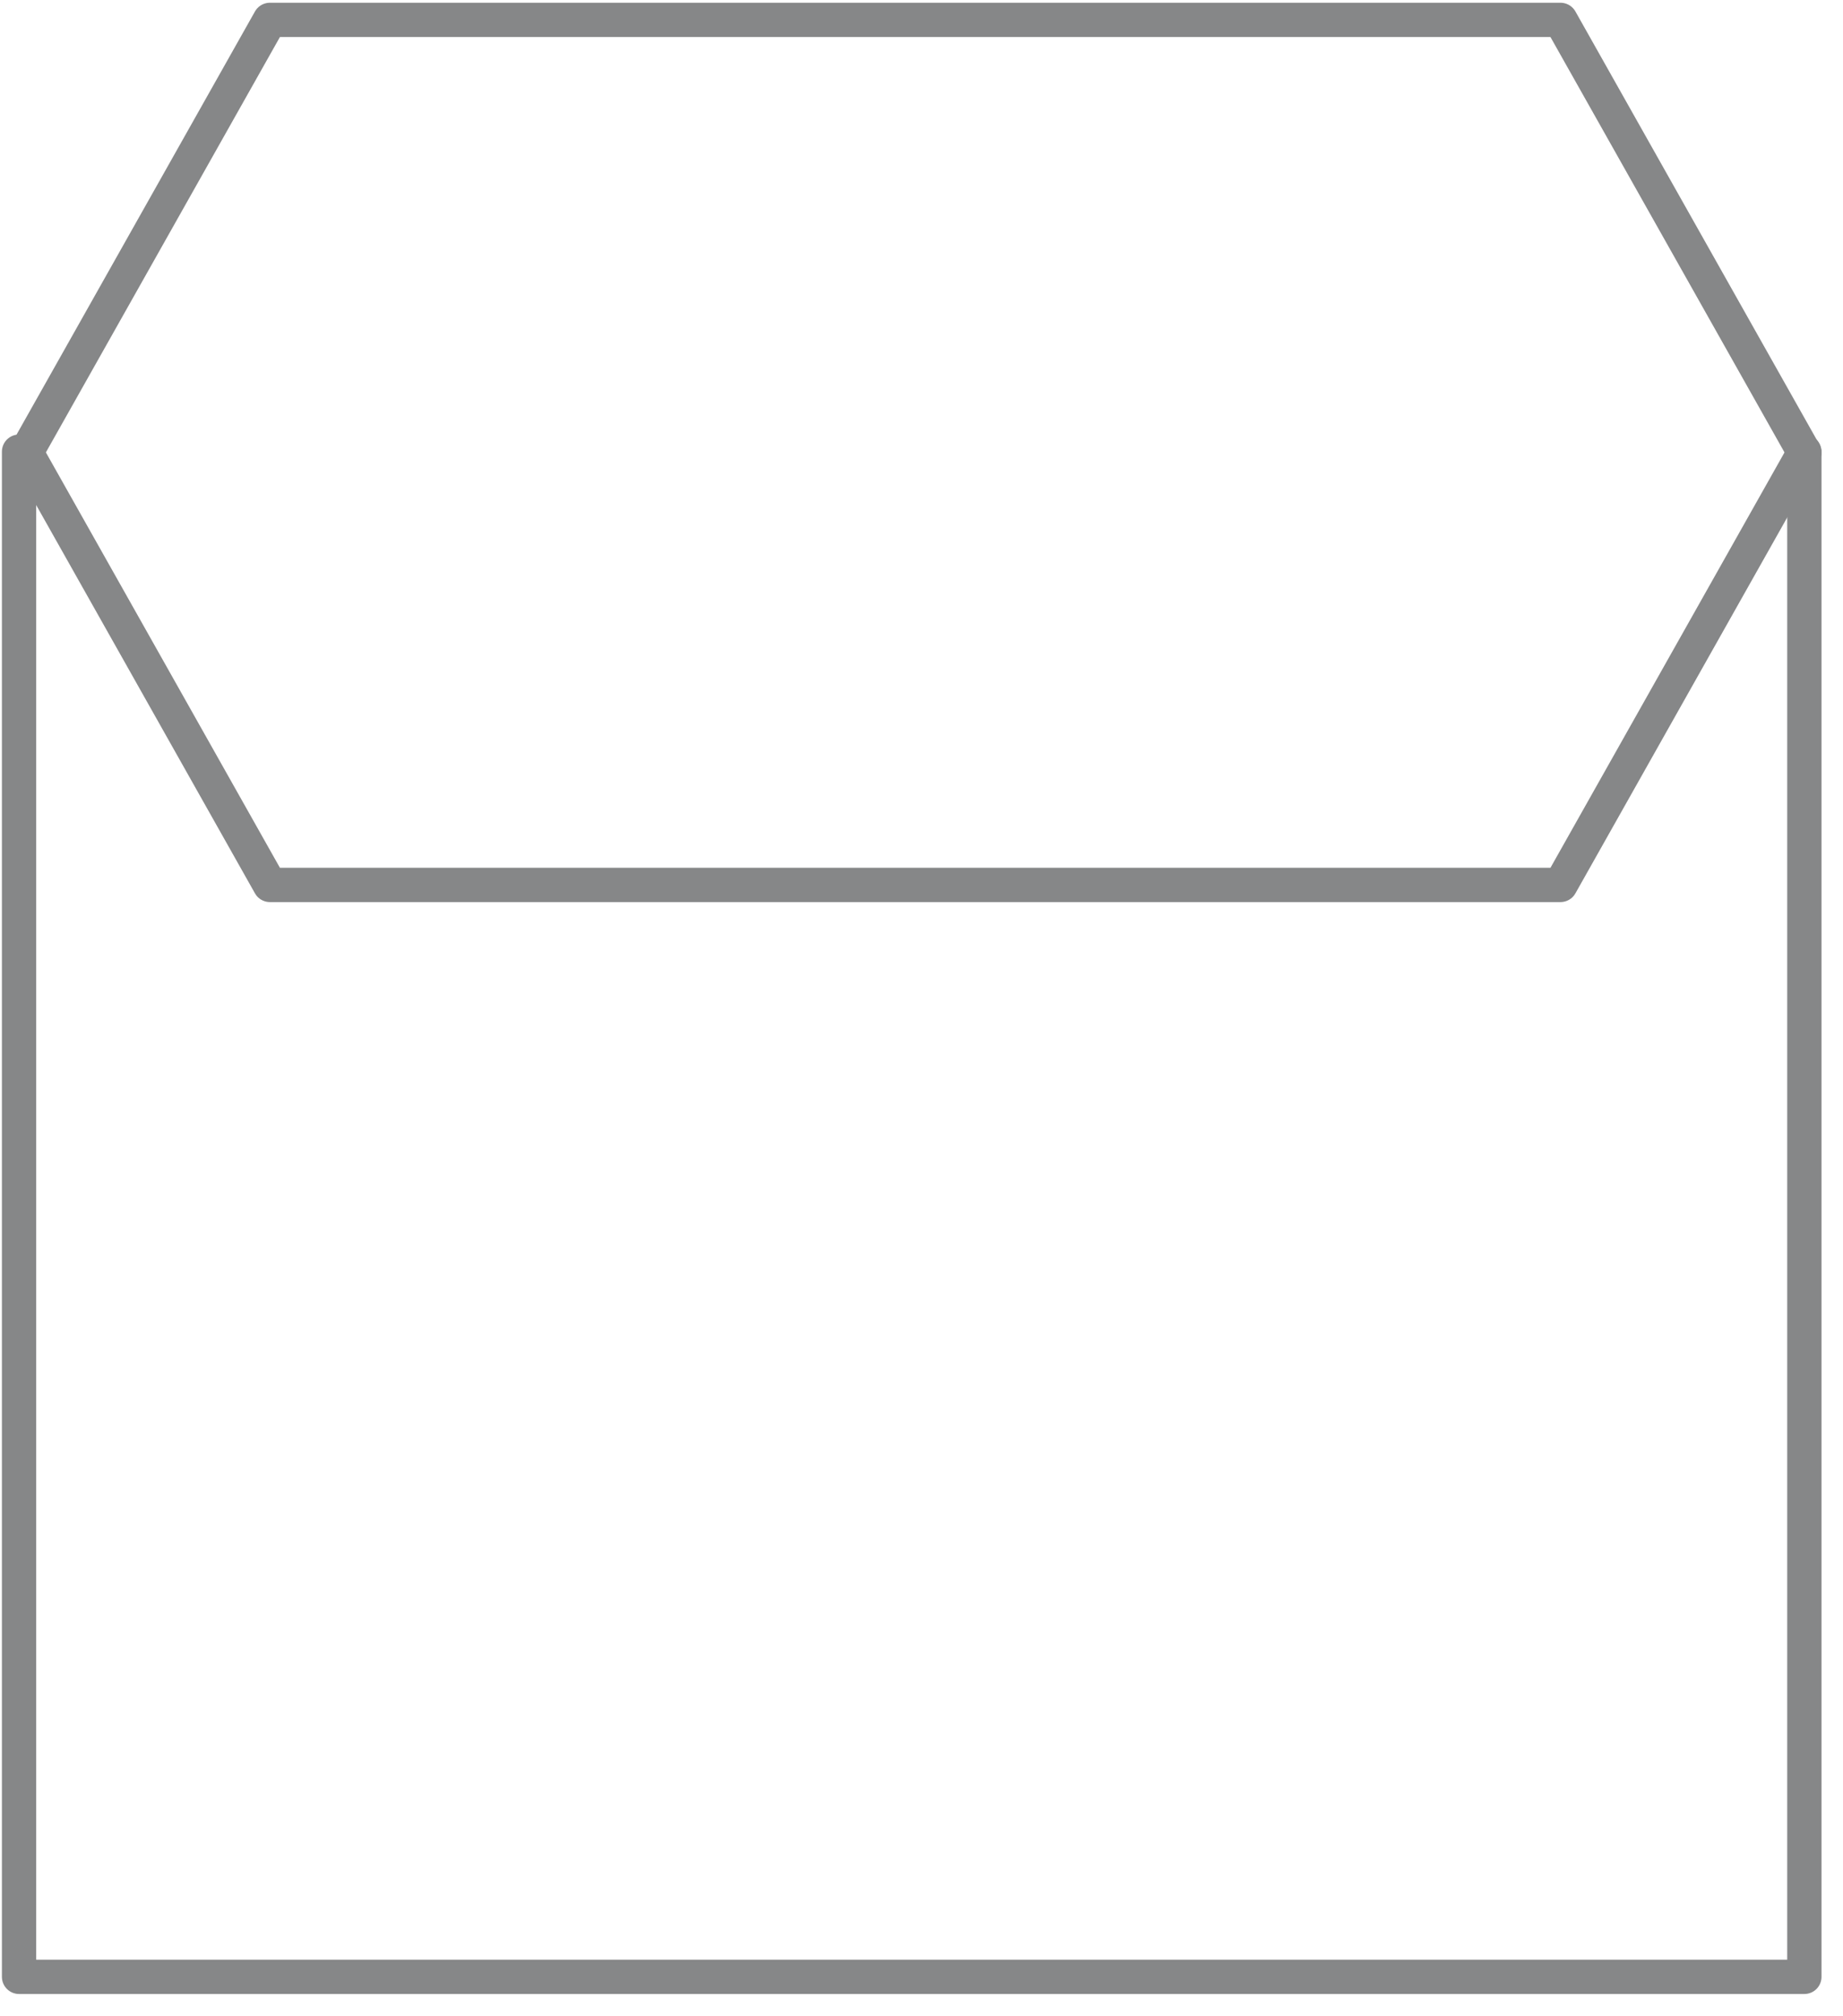<svg xmlns="http://www.w3.org/2000/svg" fill="none" viewBox="0 0 86 94"><path stroke="#868788" stroke-linecap="round" stroke-linejoin="round" stroke-width="1.6" d="M84.189 21.099 72.817.928H12.594L1.223 21.098"/><path stroke="#868788" stroke-linecap="round" stroke-linejoin="round" stroke-width="1.6" d="m84.189 21.098-11.372 20.17H12.594L1.223 21.098"/><path stroke="#868788" stroke-linecap="round" stroke-linejoin="round" stroke-width="1.6" d="M84.197 21.063v71.126H.889V21.063"/></svg>